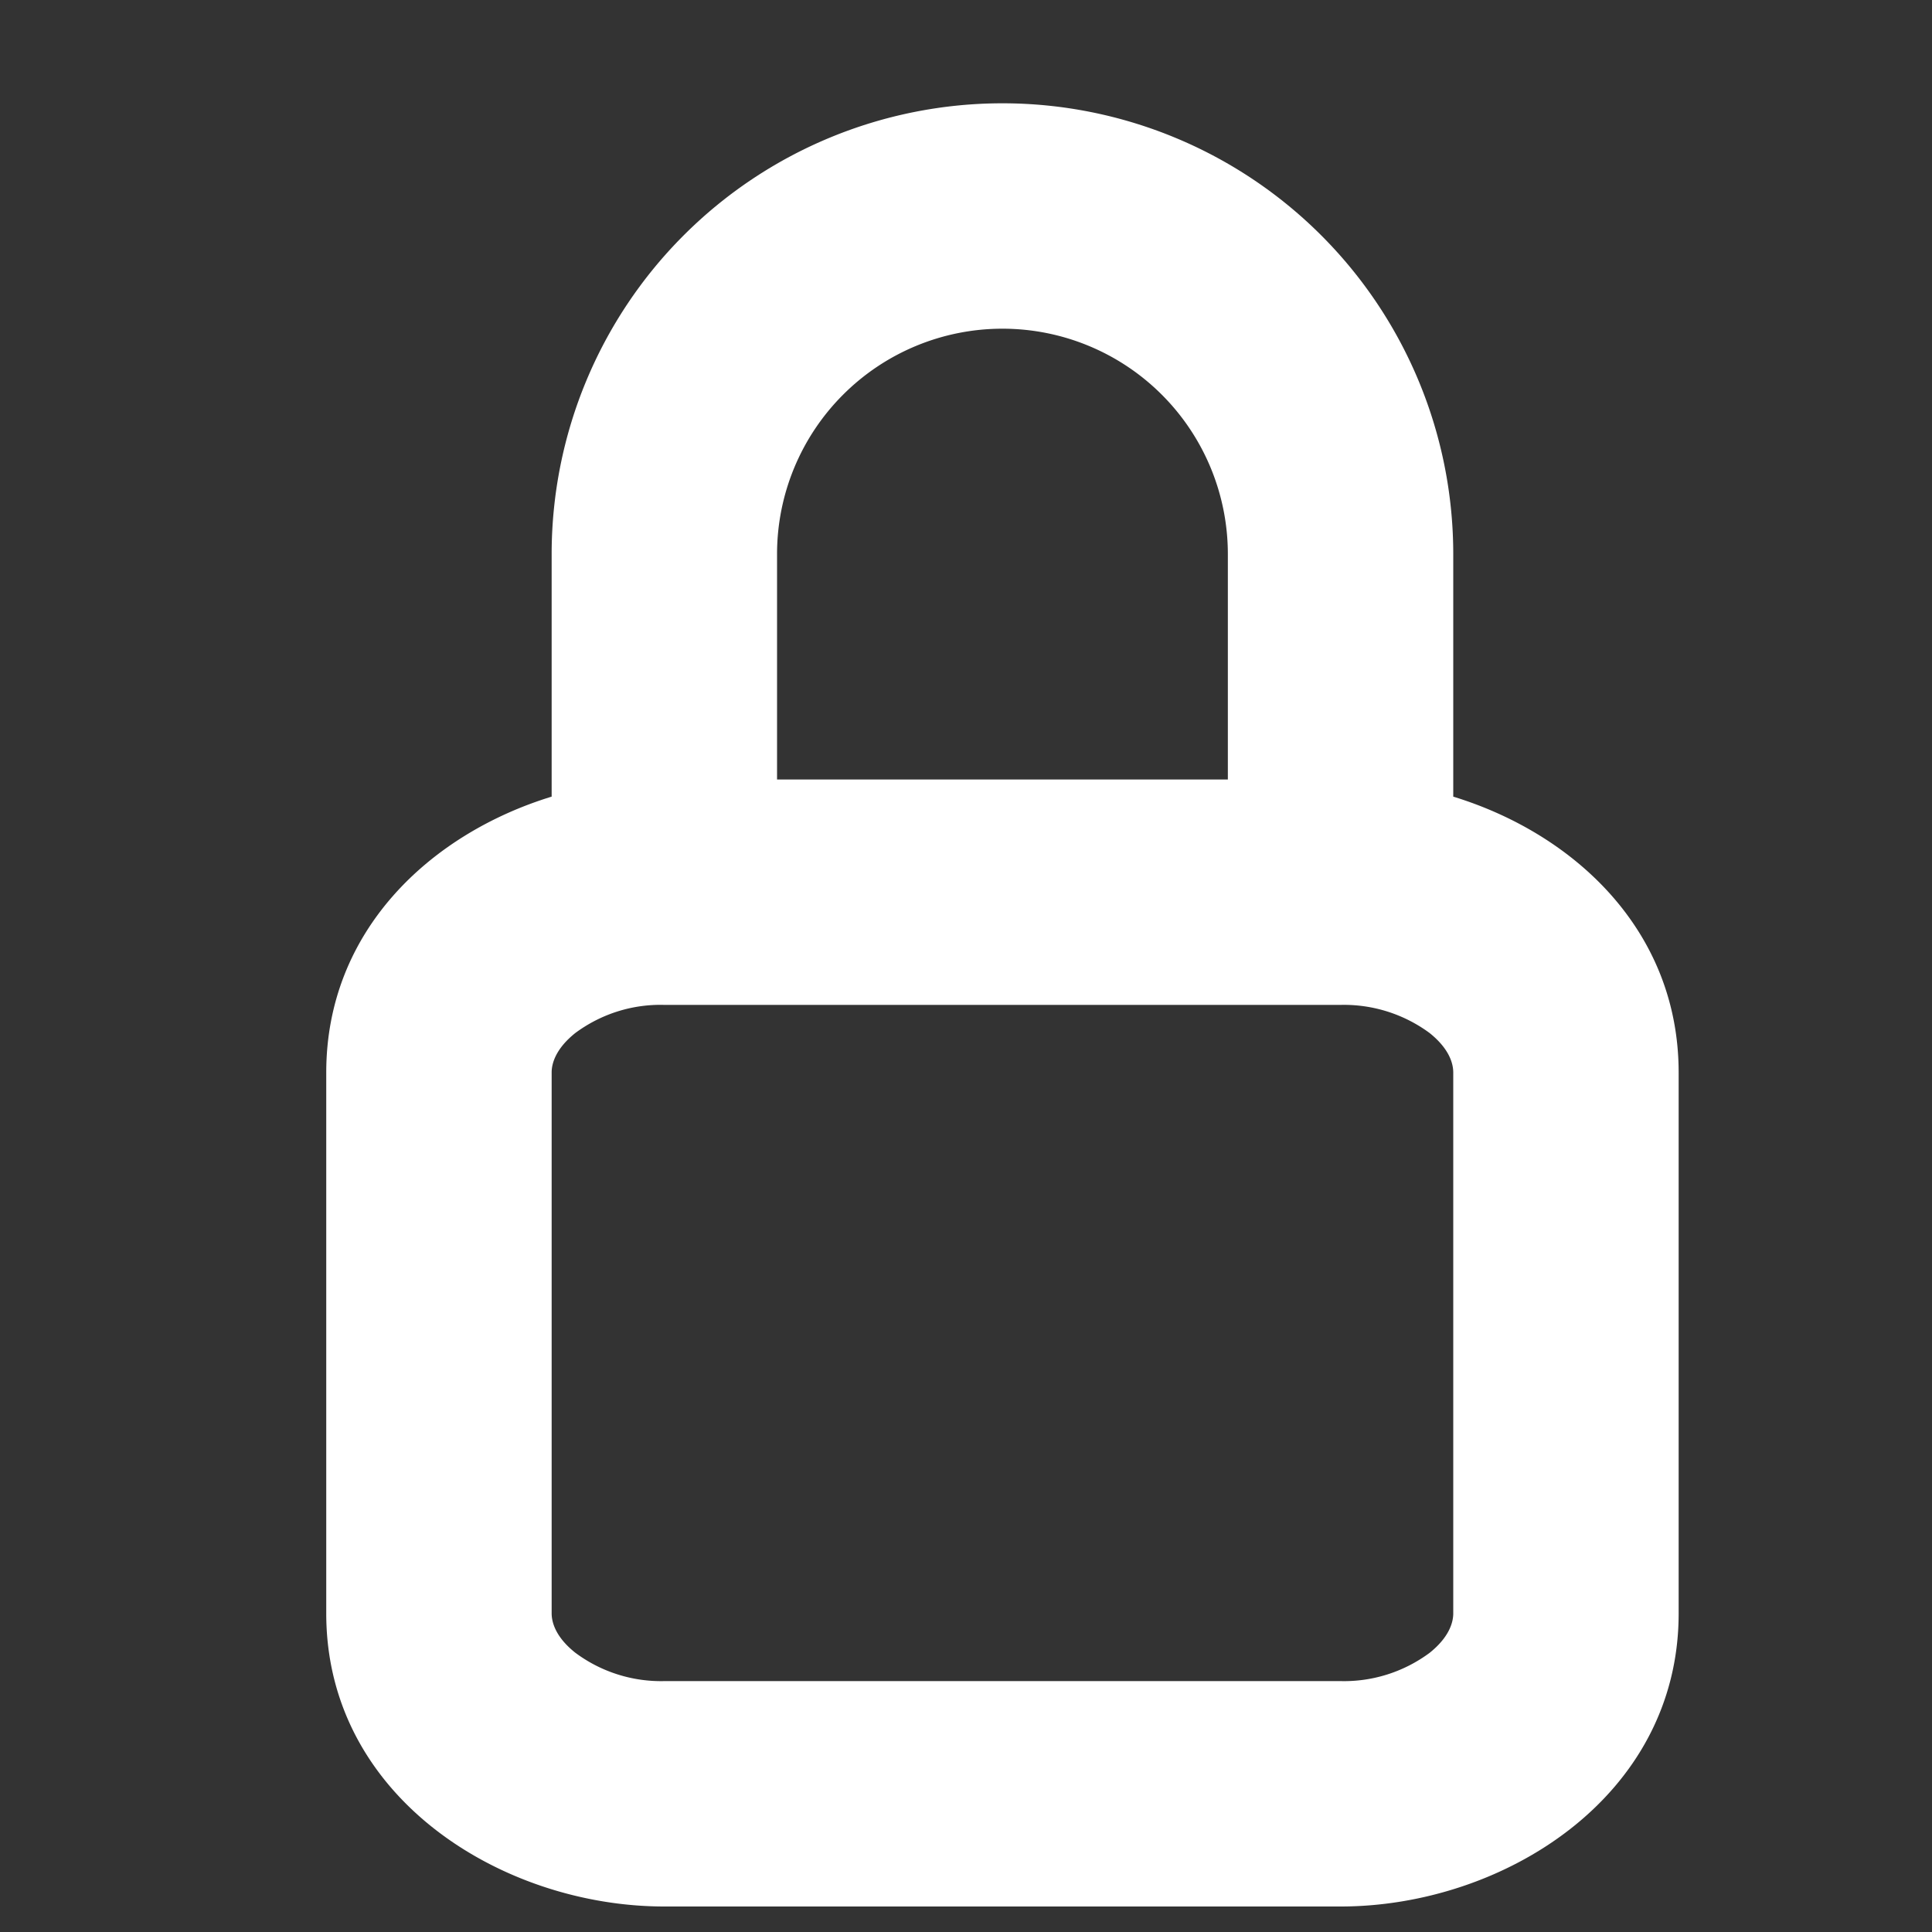 <svg width="15" height="15" fill="none" xmlns="http://www.w3.org/2000/svg"><rect width="100%" height="100%" fill="#333333" stroke="none"/><path d="M7.783 2.552a1.75 1.75 0 011.75 1.75v1.75h-3.5v-1.75a1.75 1.75 0 011.75-1.75zm3.5 3.633V4.302a3.5 3.5 0 00-7 0v1.883c-.945.29-1.75 1.044-1.75 2.142v4.2c0 1.428 1.367 2.275 2.625 2.275h5.25c1.258 0 2.625-.848 2.625-2.275v-4.2c0-1.098-.805-1.852-1.75-2.142zM4.467 8.02c.2-.148.443-.225.691-.218h5.25a1.12 1.12 0 01.691.218c.15.12.184.233.184.307v4.2c0 .073-.035.187-.184.306-.2.148-.443.225-.69.219h-5.25a1.114 1.114 0 01-.692-.22c-.149-.118-.184-.232-.184-.306v-4.2c0-.073.035-.187.184-.306z" fill="#fff"/></svg>